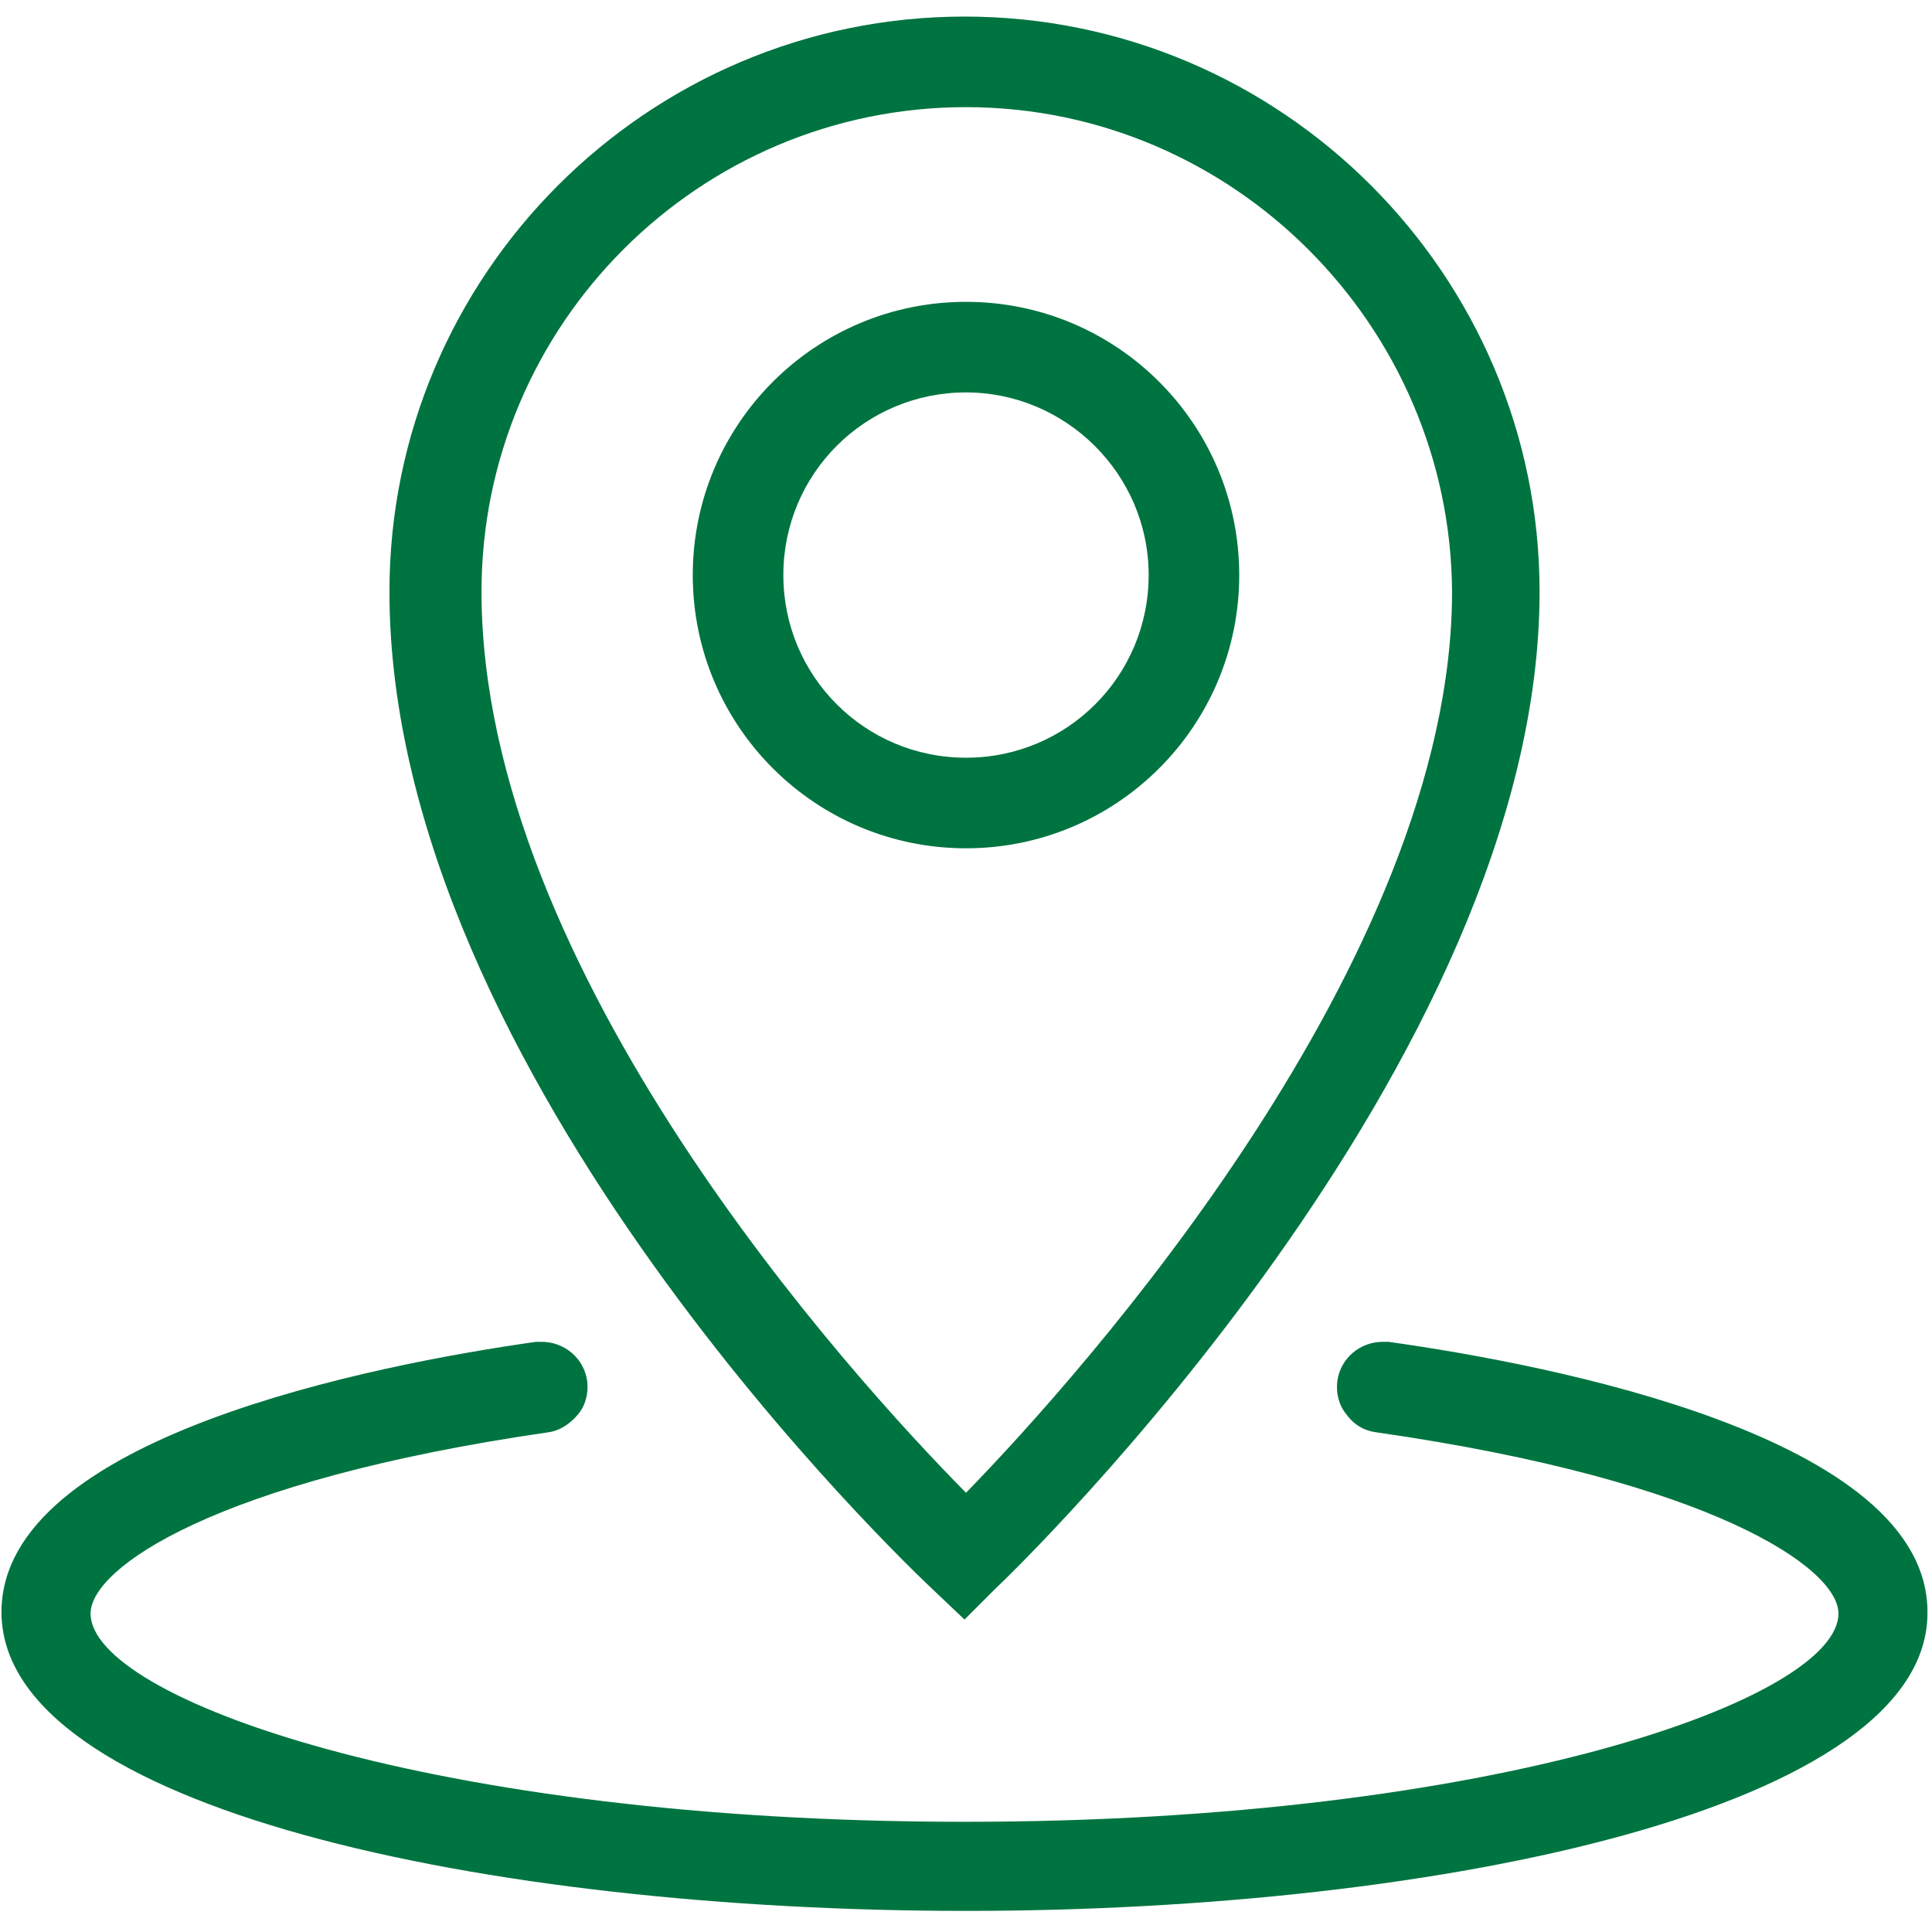 <svg width="26" height="26" viewBox="0 0 26 26" fill="none" xmlns="http://www.w3.org/2000/svg">
<g clip-path="url(#clip0_558_393)">
<path d="M13 25.716C6.561 25.716 0.02 24.334 0.02 21.694C0.02 19.337 5.058 18.363 7.211 18.058H7.292C7.597 18.058 7.861 18.281 7.902 18.586C7.922 18.748 7.881 18.911 7.78 19.033C7.678 19.155 7.536 19.256 7.373 19.276C2.884 19.927 1.219 21.105 1.219 21.714C1.219 22.852 5.809 24.517 12.98 24.517C20.15 24.517 24.741 22.852 24.741 21.714C24.741 21.105 23.055 19.927 18.525 19.276C18.363 19.256 18.22 19.175 18.119 19.033C18.017 18.911 17.977 18.748 17.997 18.586C18.038 18.281 18.302 18.058 18.606 18.058H18.688C20.861 18.363 25.939 19.337 25.939 21.694C25.959 24.314 19.439 25.716 13 25.716ZM12.573 21.409C12.269 21.125 5.241 14.483 5.241 7.962C5.241 3.697 8.714 0.223 12.98 0.223C17.245 0.223 20.719 3.697 20.719 7.962C20.719 14.3 13.691 21.105 13.386 21.389L12.98 21.795L12.573 21.409ZM13 1.442C9.405 1.442 6.48 4.367 6.48 7.962C6.48 13.061 11.456 18.525 13 20.089C14.564 18.484 19.541 12.919 19.541 7.962C19.52 4.387 16.595 1.442 13 1.442ZM13 11.416C10.969 11.416 9.323 9.77 9.323 7.739C9.323 5.708 10.969 4.062 13 4.062C15.031 4.062 16.677 5.708 16.677 7.739C16.677 9.77 15.031 11.416 13 11.416ZM13 5.281C11.639 5.281 10.542 6.378 10.542 7.739C10.542 9.1 11.639 10.197 13 10.197C14.361 10.197 15.458 9.1 15.458 7.739C15.458 6.378 14.341 5.281 13 5.281Z" fill="#007440"/>
</g>
<defs>
<clipPath id="clip0_558_393">
<rect width="26" height="26" fill="white"/>
</clipPath>
</defs>
</svg>
